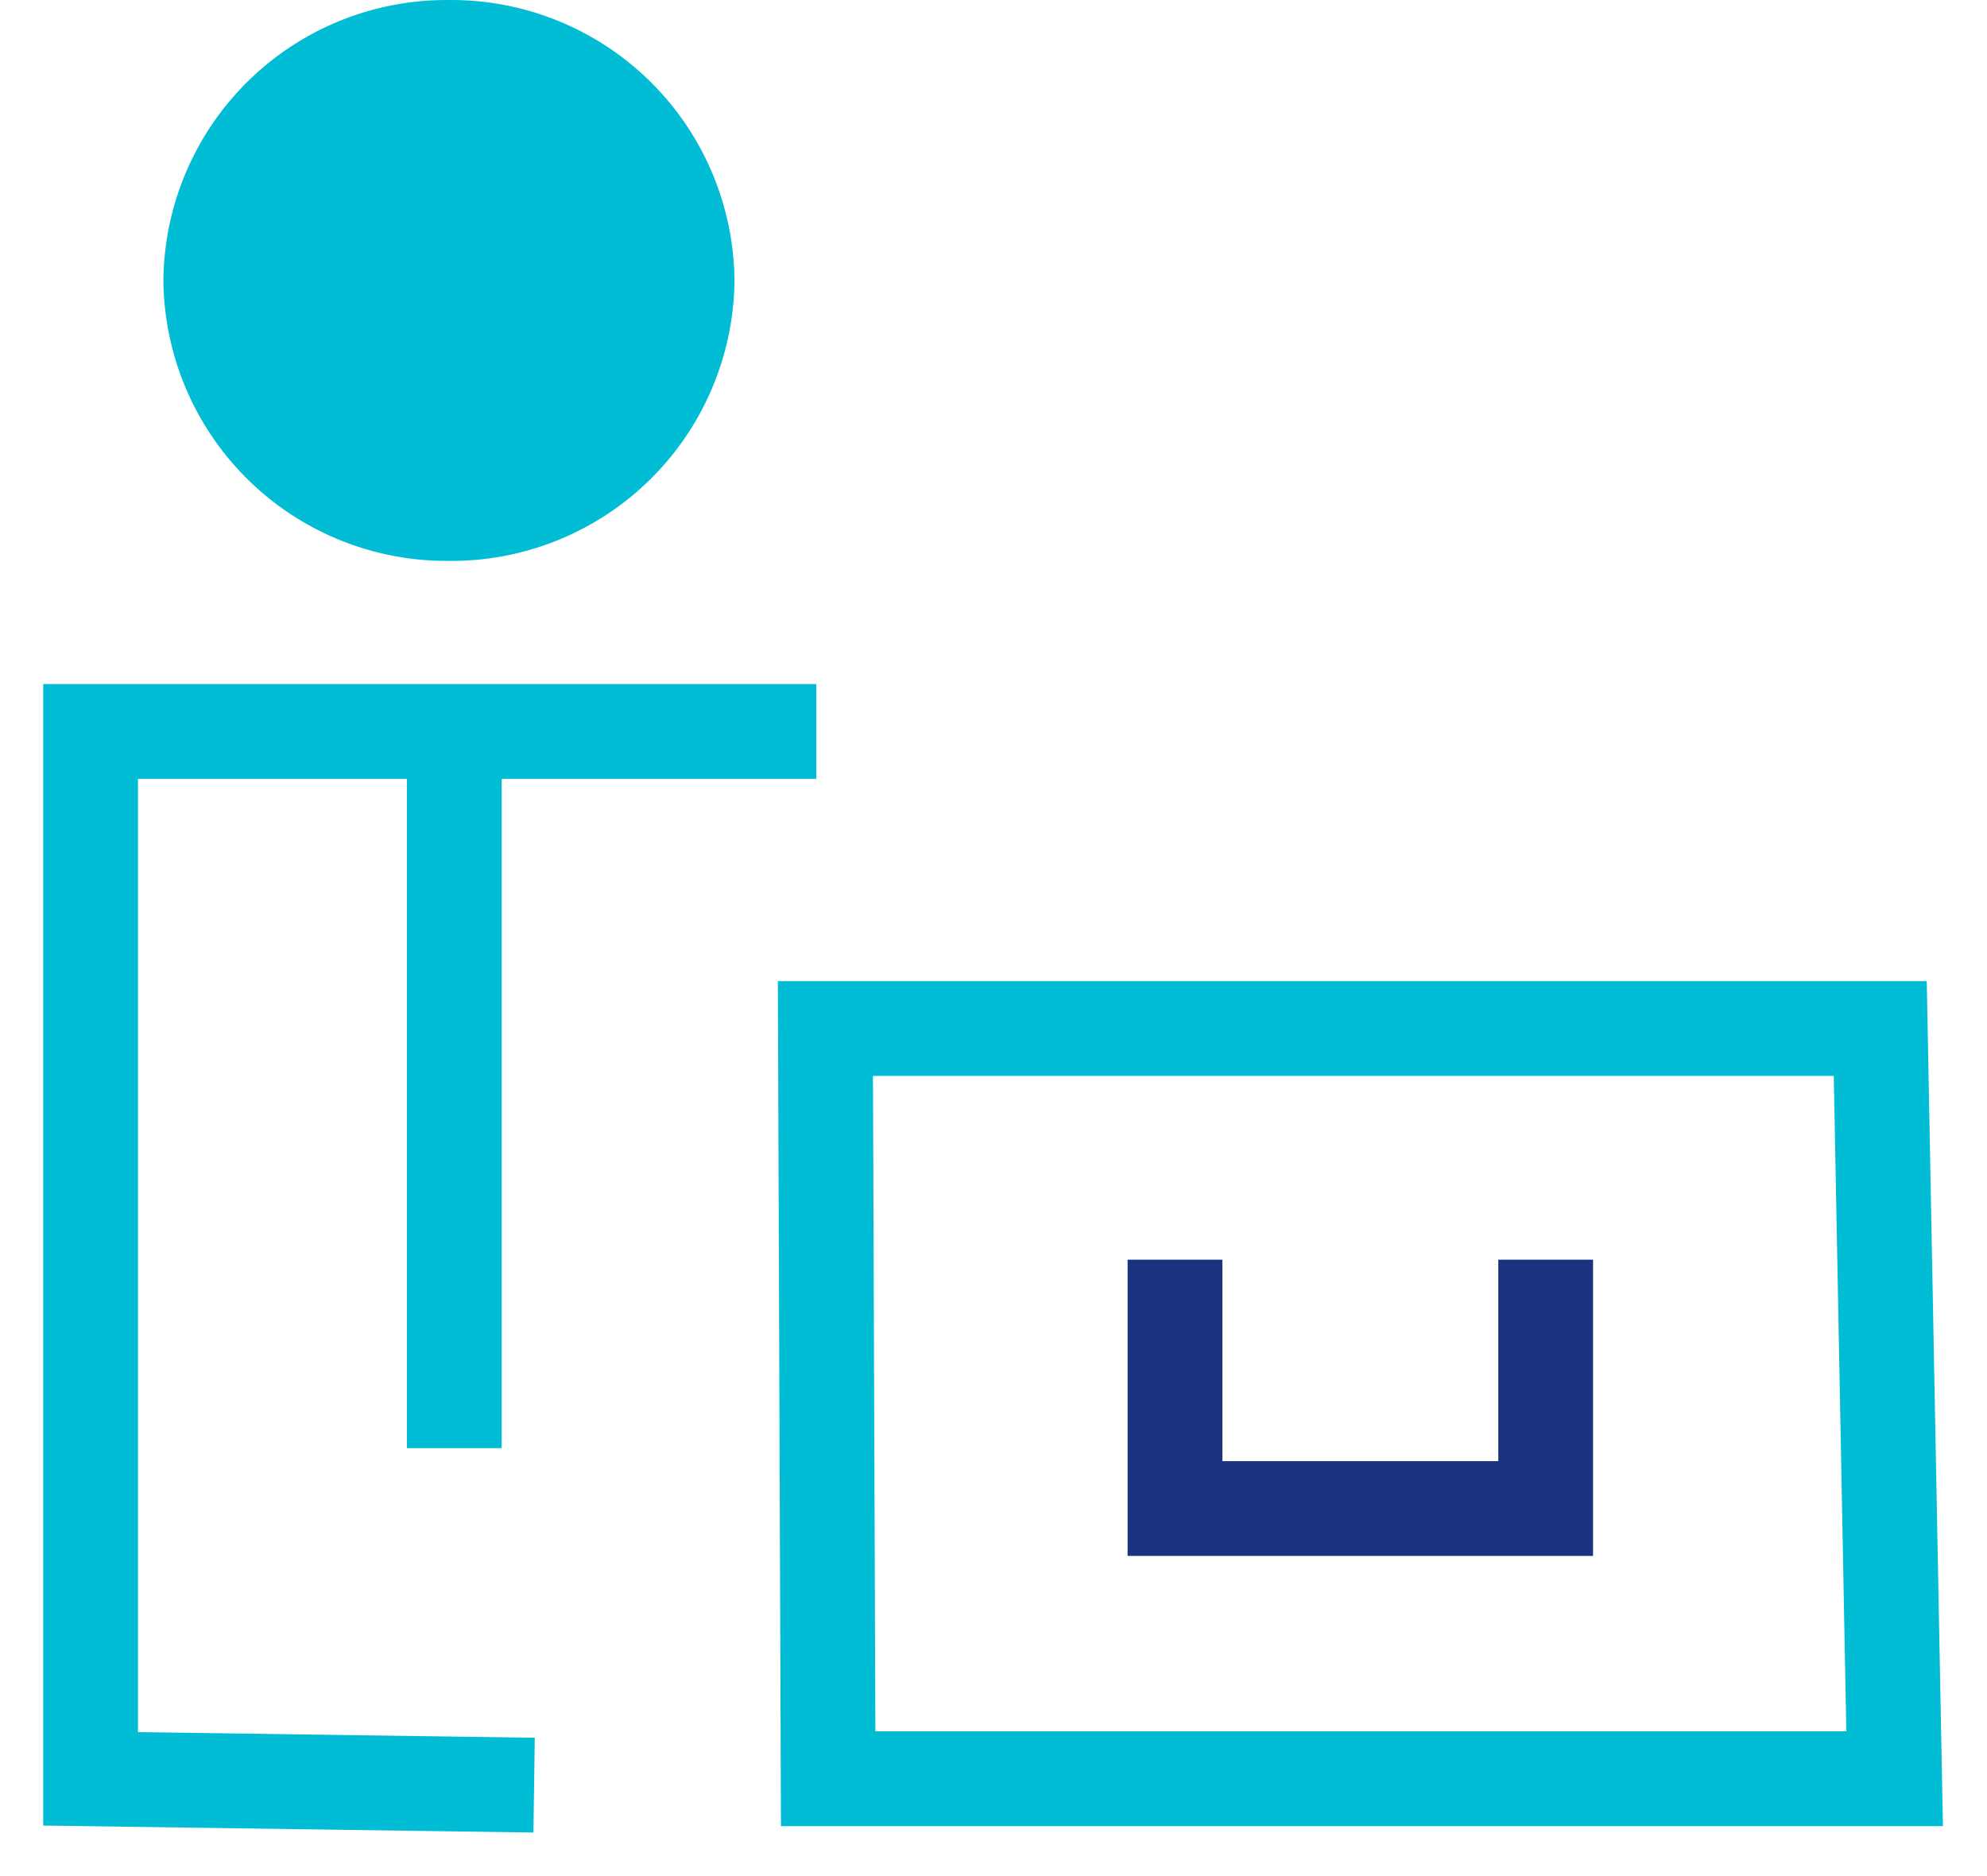 <svg xmlns="http://www.w3.org/2000/svg" xmlns:xlink="http://www.w3.org/1999/xlink" width="62.902" height="59.373" viewBox="0 0 62.902 59.373">
  <defs>
    <clipPath id="clip-path">
      <rect id="Rectangle_1421" data-name="Rectangle 1421" width="62.902" height="59.373" fill="none"/>
    </clipPath>
  </defs>
  <g id="Group_1071" data-name="Group 1071" transform="translate(0 0)">
    <g id="Group_1070" data-name="Group 1070" transform="translate(0 0)" clip-path="url(#clip-path)">
      <path id="Path_9484" data-name="Path 9484" d="M11.745,17.753a8.959,8.959,0,0,0,9.039-8.876A8.958,8.958,0,0,0,11.745,0,8.958,8.958,0,0,0,2.706,8.876a8.959,8.959,0,0,0,9.039,8.876" transform="translate(2.467 0.001)" fill="#00bdd5"/>
      <path id="Path_9485" data-name="Path 9485" d="M24.474,12.11H1.5V45.262l14.04.2" transform="translate(1.368 11.042)" fill="none" stroke="#00bdd5" stroke-width="3"/>
      <line id="Line_698" data-name="Line 698" y2="23.978" transform="translate(14.382 21.859)" fill="none" stroke="#00bdd5" stroke-width="3"/>
      <path id="Path_9486" data-name="Path 9486" d="M13.668,17.028H47.061l.455,23.746H13.755Z" transform="translate(12.462 15.527)" fill="none" stroke="#00bdd5" stroke-miterlimit="10" stroke-width="3"/>
      <path id="Path_9487" data-name="Path 9487" d="M19.456,20.855v7.877H31.191V20.855" transform="translate(17.74 19.016)" fill="none" stroke="#1b3281" stroke-miterlimit="10" stroke-width="3"/>
    </g>
  </g>
</svg>

